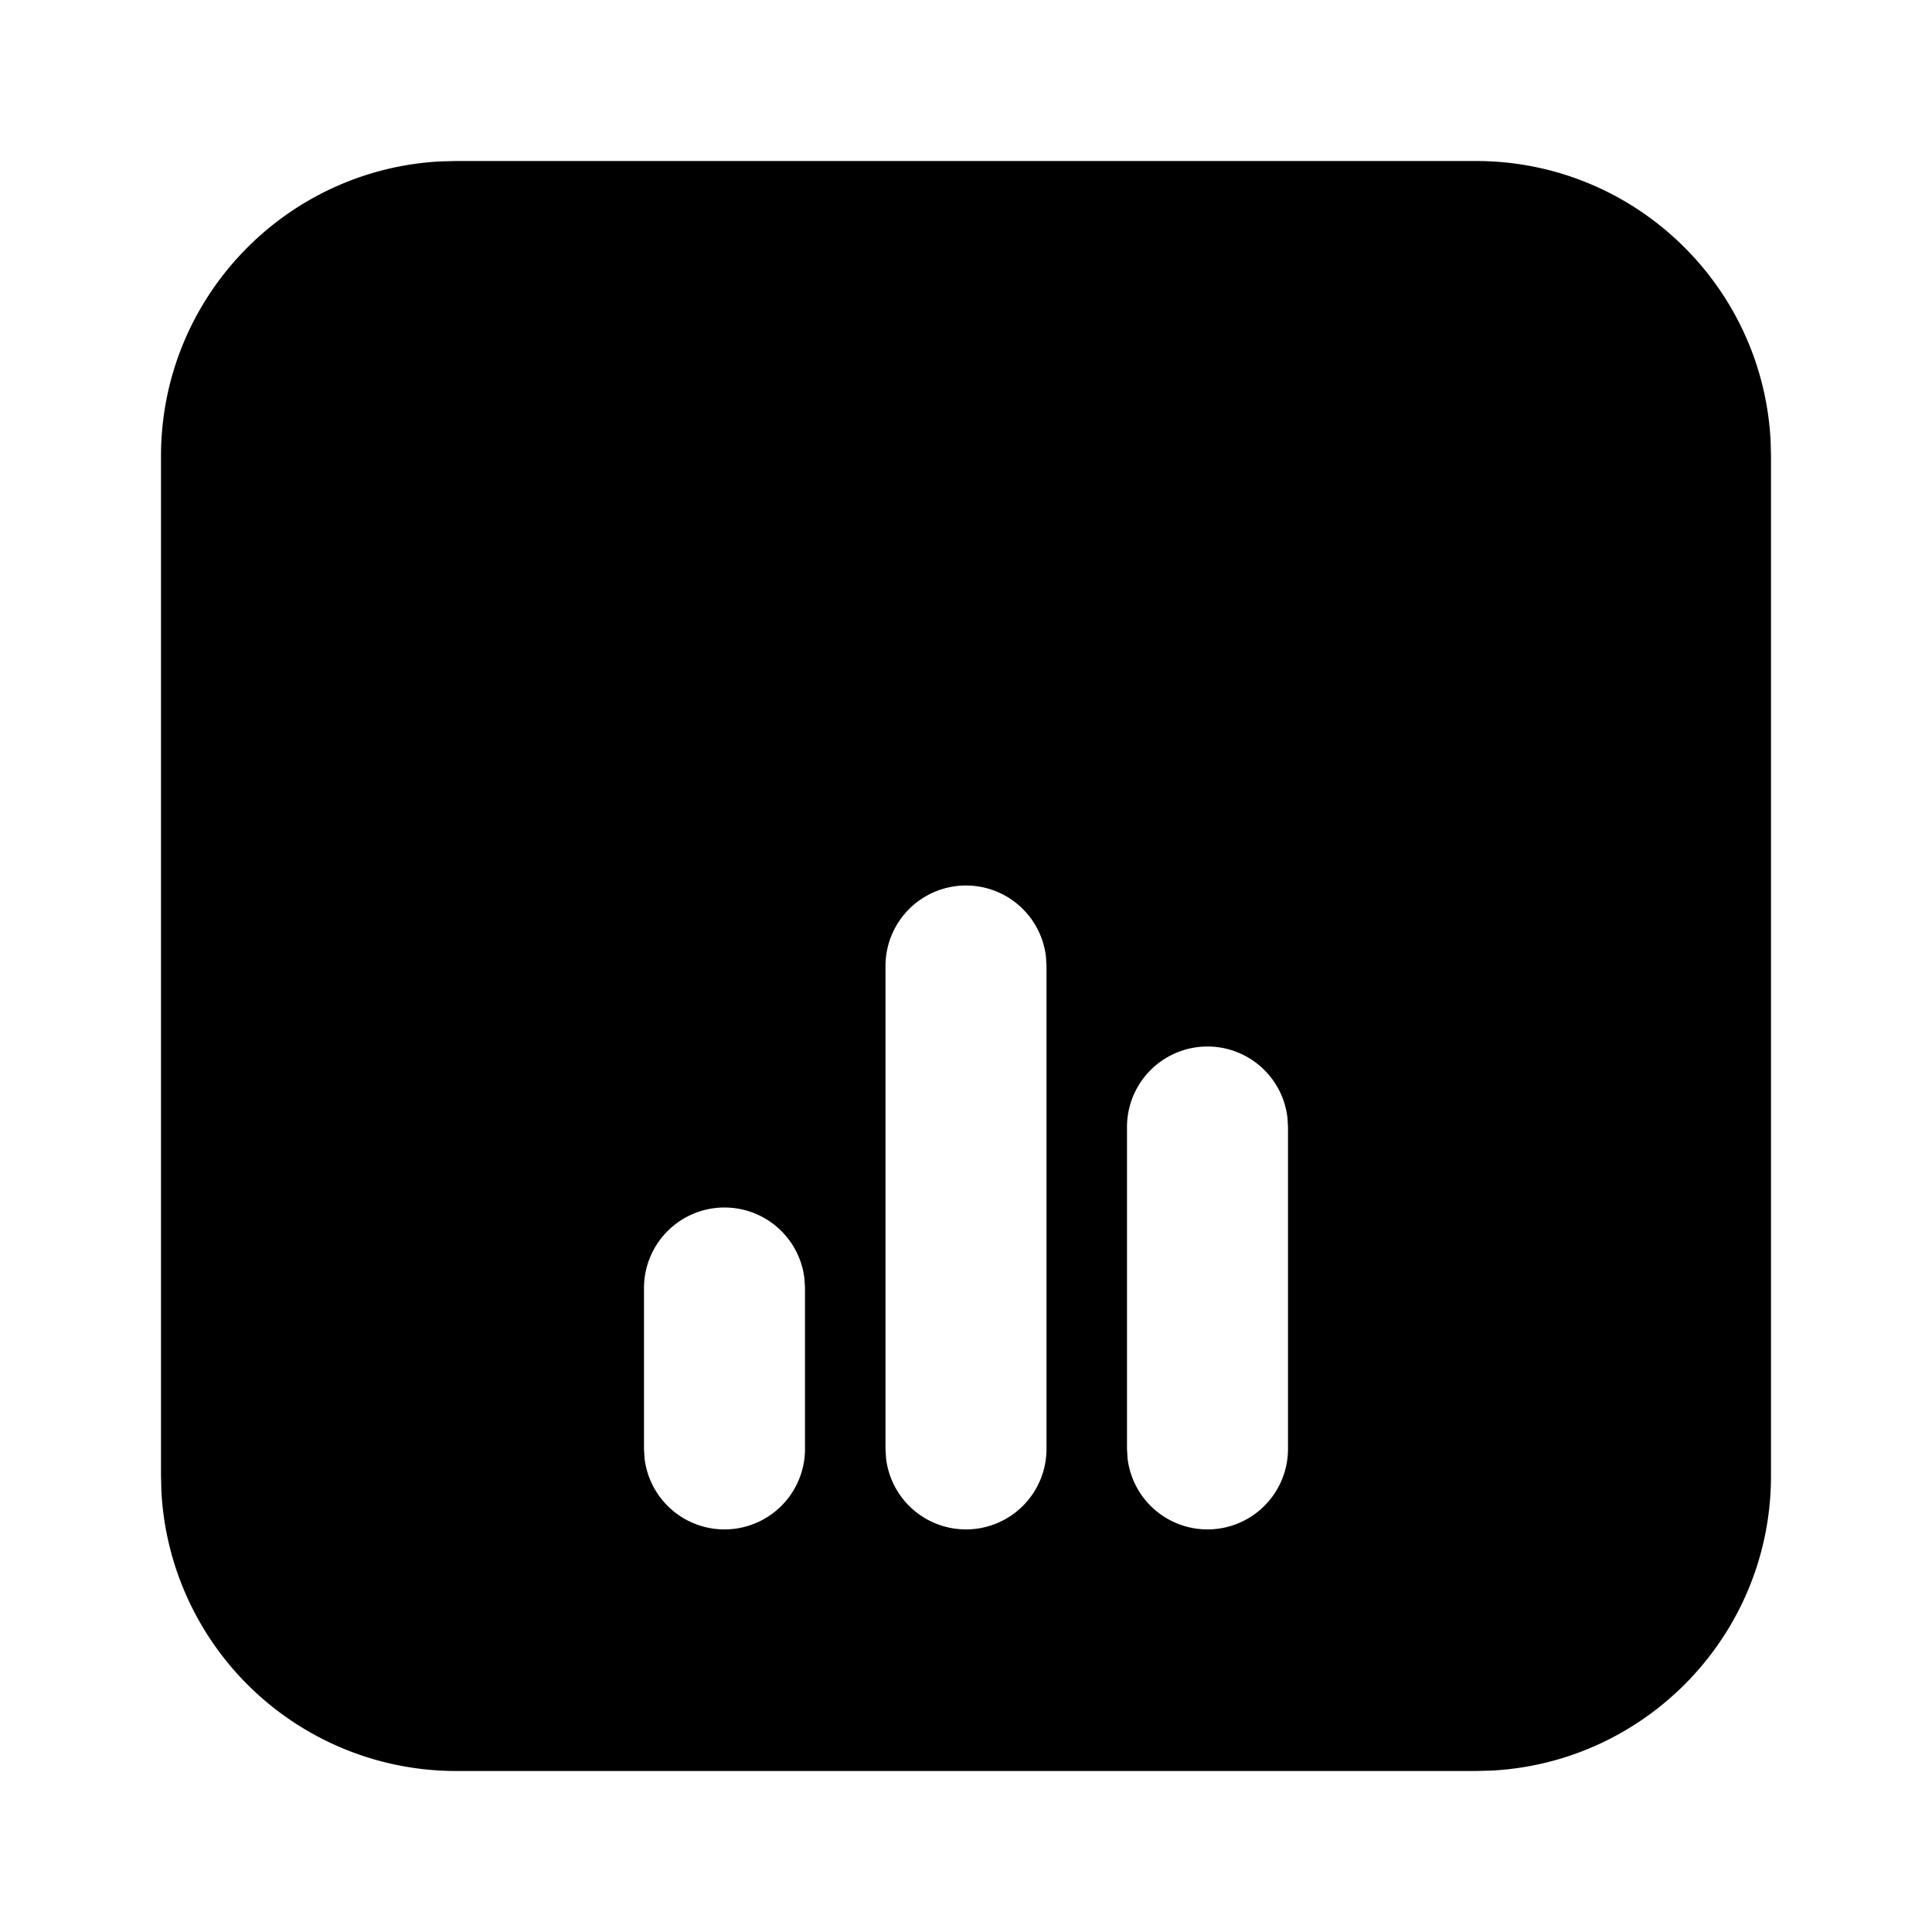 <?xml version="1.0" encoding="utf-8"?>
<!-- Generator: www.svgicons.com -->
<svg xmlns="http://www.w3.org/2000/svg" width="800" height="800" viewBox="0 0 24 24">
<path fill="currentColor" d="M18.333 2c1.96 0 3.56 1.537 3.662 3.472l.005.195v12.666c0 1.96-1.537 3.56-3.472 3.662l-.195.005H5.667a3.667 3.667 0 0 1-3.662-3.472L2 18.333V5.667c0-1.96 1.537-3.56 3.472-3.662L5.667 2zM9 15a1 1 0 0 0-1 1v2l.007.117A1 1 0 0 0 10 18v-2l-.007-.117A1 1 0 0 0 9 15m3-4a1 1 0 0 0-1 1v6l.007.117A1 1 0 0 0 13 18v-6l-.007-.117A1 1 0 0 0 12 11m3 2a1 1 0 0 0-1 1v4l.007.117A1 1 0 0 0 16 18v-4l-.007-.117A1 1 0 0 0 15 13"/>
</svg>